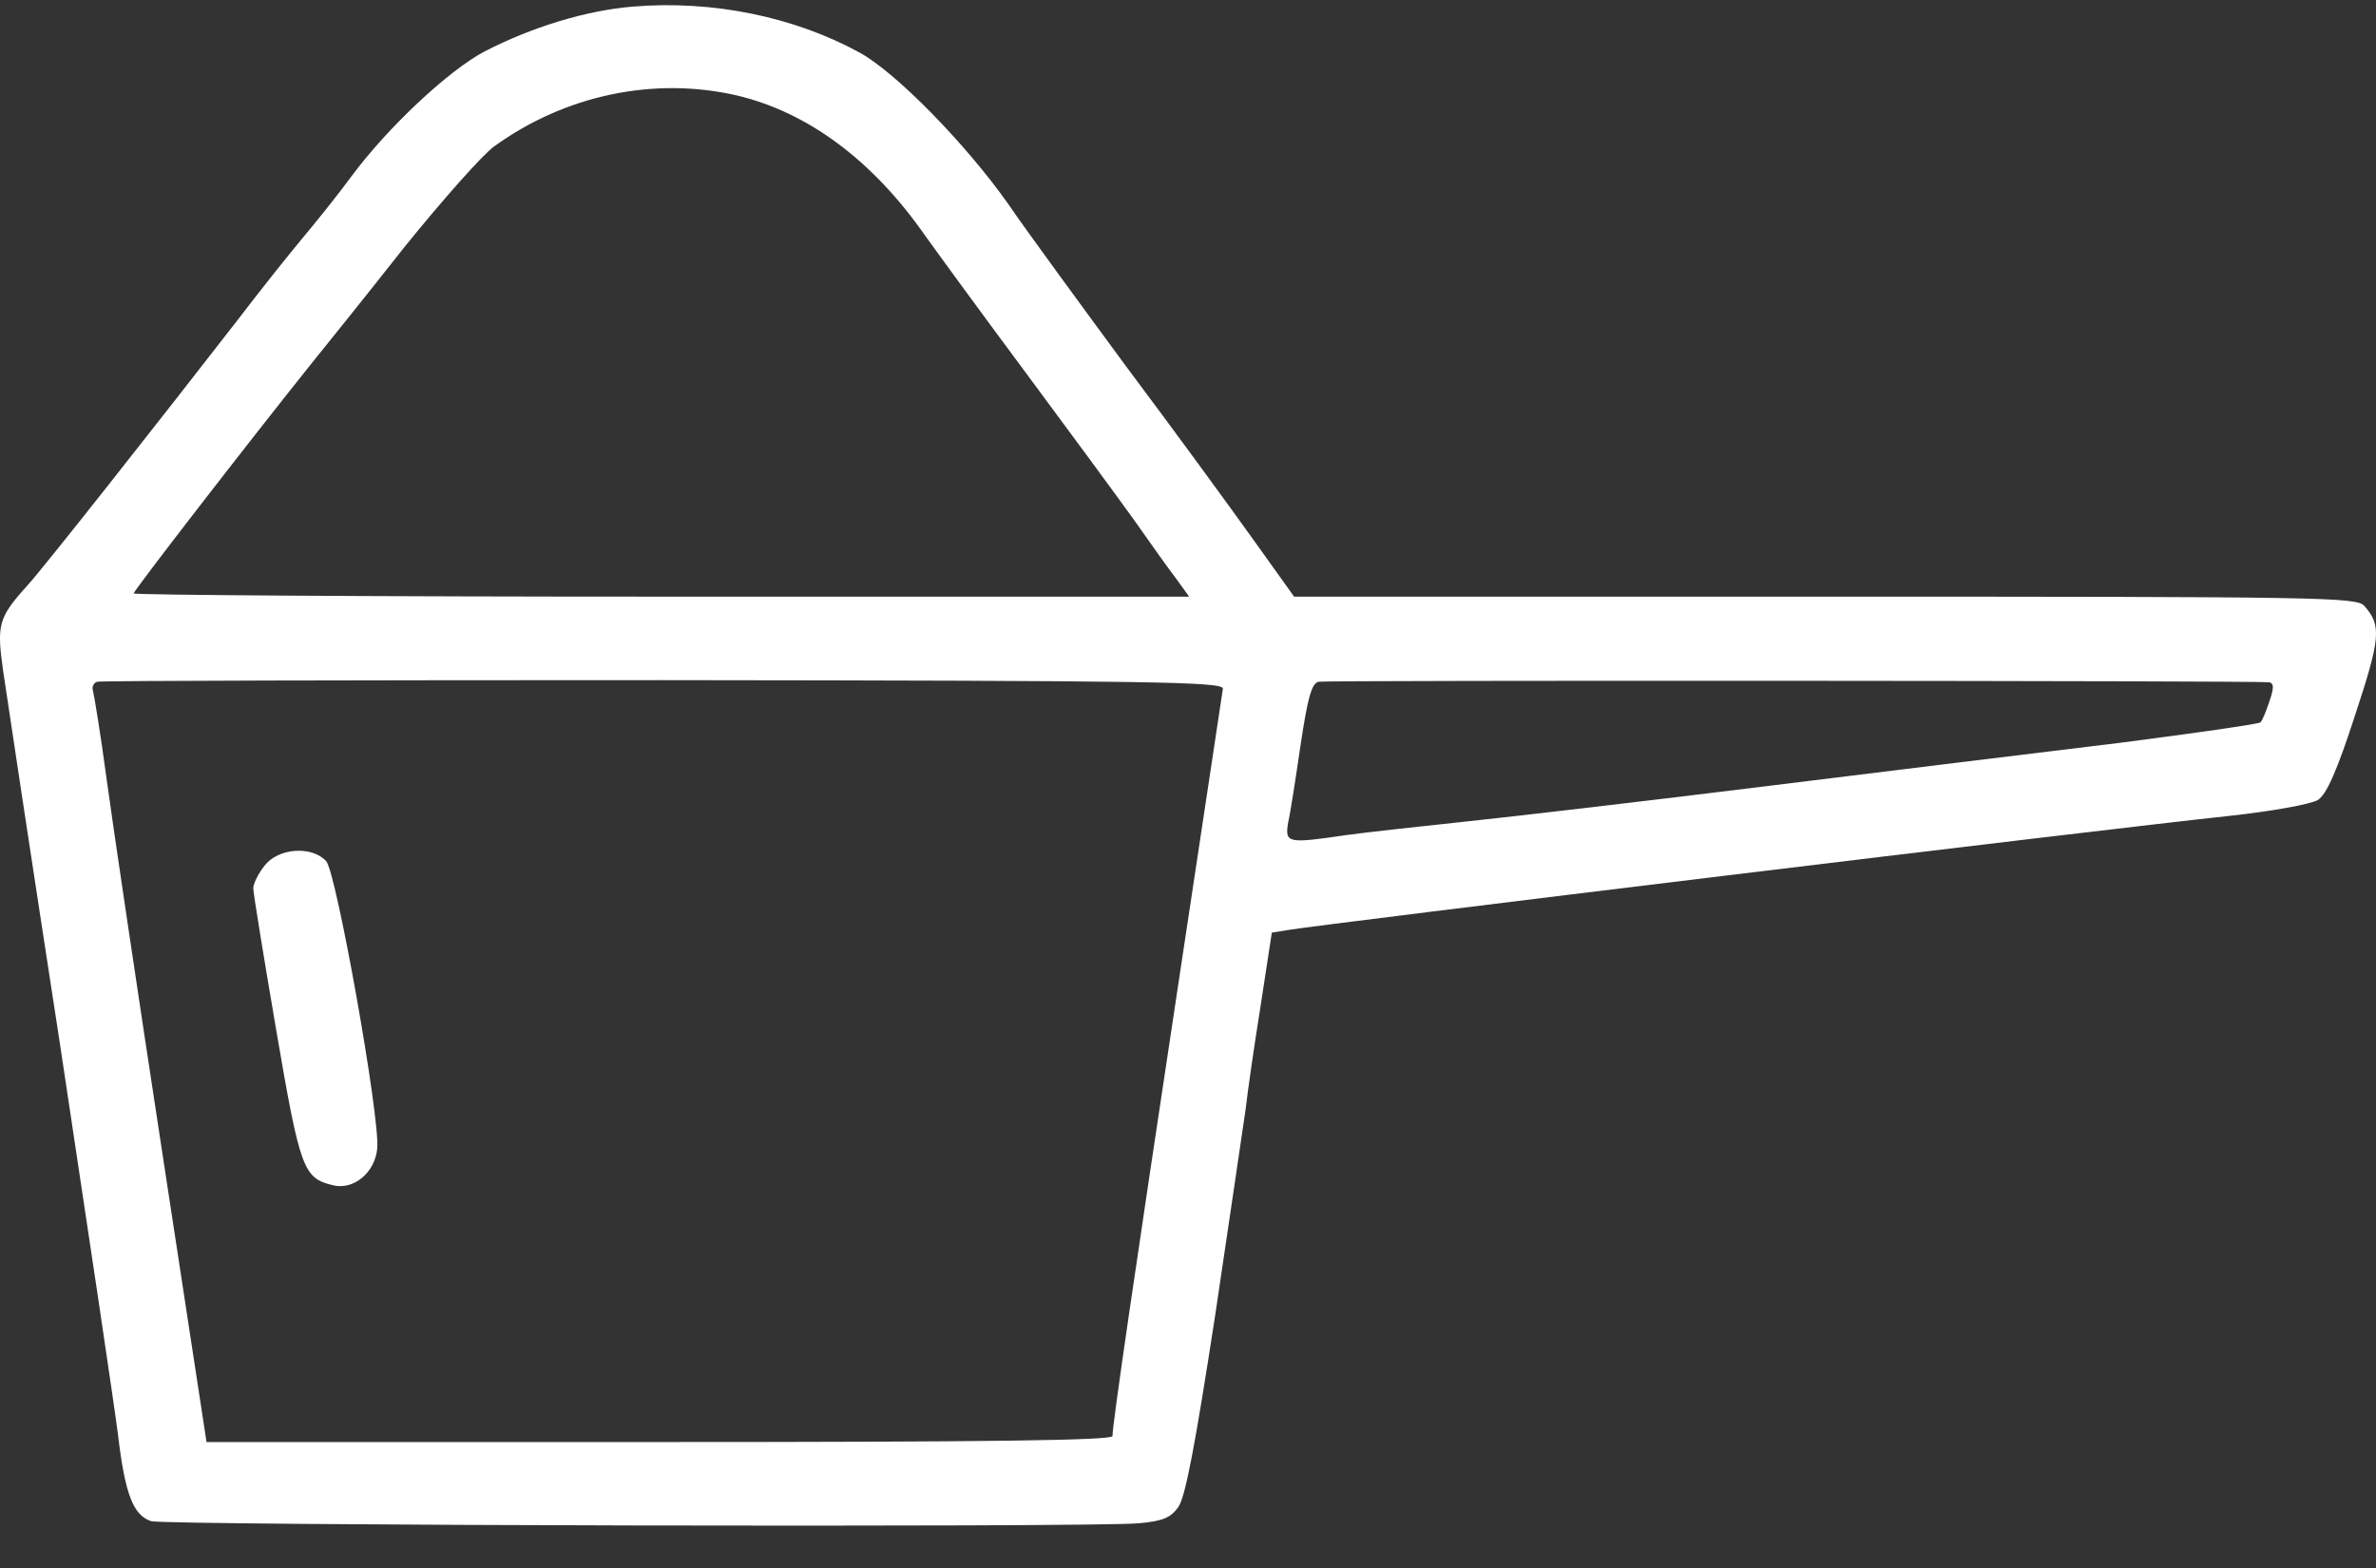 <svg width="50" height="33" viewBox="0 0 50 33" fill="none" xmlns="http://www.w3.org/2000/svg">
<rect x="0" y="0" width="50" height="33" fill="#333333" stroke="none"/>
<path d="M13.329 0.138C12.334 0.218 11.189 0.571 10.194 1.084C9.439 1.484 8.157 2.681 7.39 3.719C7.116 4.095 6.646 4.677 6.36 5.019C6.074 5.361 5.456 6.137 4.987 6.752C3.305 8.919 0.925 11.941 0.57 12.329C-0.037 13.002 -0.071 13.15 0.066 14.12C0.135 14.599 0.673 18.157 1.268 22.012C1.852 25.878 2.401 29.55 2.481 30.177C2.63 31.443 2.801 31.888 3.179 32.014C3.465 32.105 22.953 32.15 23.96 32.059C24.464 32.014 24.635 31.945 24.796 31.717C24.944 31.512 25.15 30.428 25.574 27.668C25.883 25.593 26.169 23.643 26.214 23.335C26.249 23.015 26.386 22.057 26.523 21.202L26.764 19.628L27.118 19.571C27.862 19.446 44.089 17.473 46.87 17.176C47.819 17.074 48.632 16.925 48.781 16.834C48.964 16.709 49.181 16.218 49.559 15.055C50.097 13.424 50.12 13.162 49.753 12.751C49.593 12.569 48.907 12.557 38.402 12.557H27.233L26.352 11.326C25.871 10.653 24.681 9.022 23.697 7.71C22.724 6.387 21.603 4.859 21.214 4.289C20.321 3.023 18.845 1.518 18.09 1.107C16.716 0.354 15 0.001 13.329 0.138ZM15.504 2.008C17.003 2.362 18.364 3.377 19.463 4.951C19.715 5.304 20.664 6.604 21.58 7.836C22.495 9.068 23.525 10.47 23.869 10.949C24.212 11.44 24.612 11.998 24.761 12.192L25.024 12.557H13.924C7.814 12.557 2.813 12.523 2.813 12.489C2.813 12.432 5.147 9.41 6.543 7.665C6.829 7.311 7.711 6.216 8.5 5.213C9.301 4.221 10.148 3.263 10.4 3.08C11.899 1.997 13.764 1.609 15.504 2.008ZM25.734 14.496C25.722 14.587 25.299 17.381 24.796 20.712C23.891 26.699 23.411 29.972 23.411 30.223C23.411 30.314 20.836 30.349 13.879 30.349H4.346L3.408 24.213C2.893 20.849 2.367 17.313 2.241 16.378C2.115 15.431 1.977 14.61 1.955 14.53C1.932 14.462 1.966 14.371 2.046 14.348C2.126 14.325 7.493 14.314 13.97 14.314C24.372 14.325 25.757 14.348 25.734 14.496ZM47.751 14.359C47.854 14.382 47.854 14.473 47.762 14.747C47.694 14.952 47.613 15.158 47.568 15.203C47.533 15.237 46.183 15.431 44.581 15.637C42.979 15.831 39.626 16.241 37.143 16.549C34.66 16.857 31.822 17.188 30.849 17.29C29.876 17.393 28.743 17.518 28.331 17.575C27.084 17.758 27.038 17.746 27.107 17.313C27.153 17.119 27.267 16.378 27.37 15.671C27.519 14.69 27.599 14.382 27.748 14.348C27.919 14.314 47.465 14.325 47.751 14.359Z" fill="white"/>
<path d="M5.571 18.214C5.433 18.385 5.33 18.602 5.33 18.693C5.33 18.796 5.548 20.13 5.811 21.669C6.314 24.612 6.383 24.794 7.001 24.943C7.436 25.057 7.894 24.68 7.939 24.167C7.997 23.506 7.081 18.374 6.864 18.123C6.555 17.792 5.857 17.849 5.571 18.214Z" fill="white"/>
</svg>

